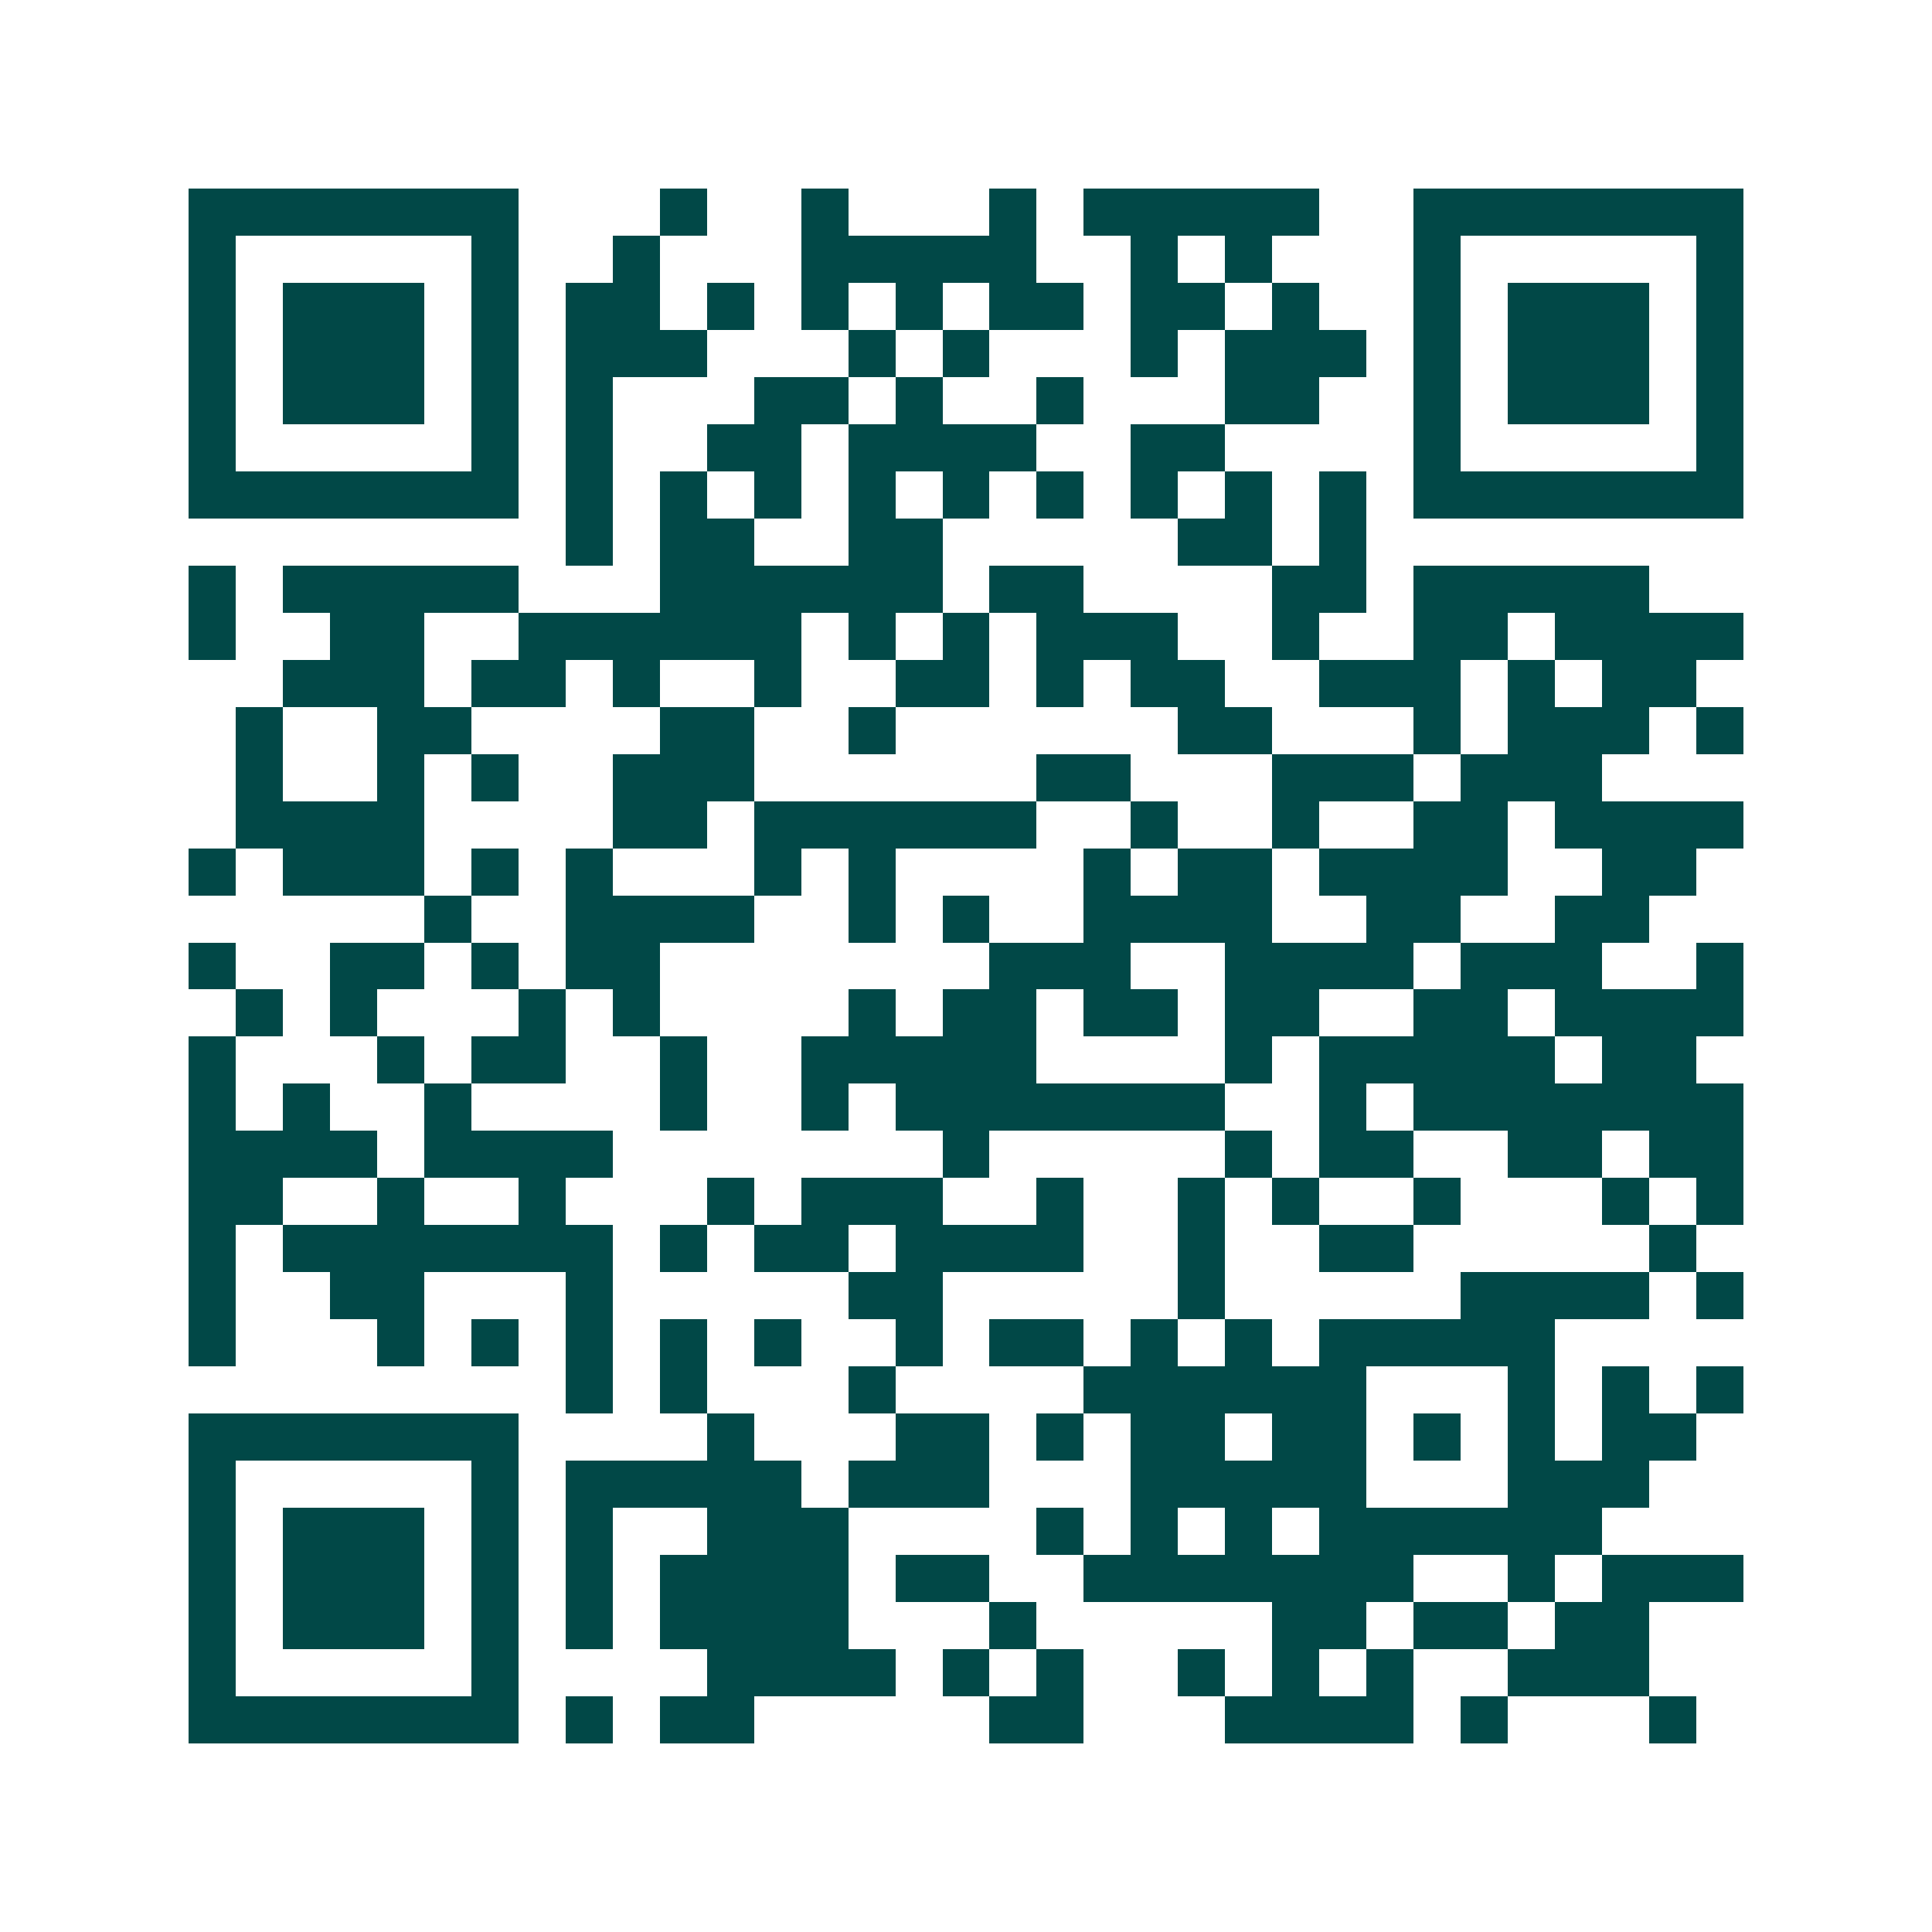 <svg xmlns="http://www.w3.org/2000/svg" width="200" height="200" viewBox="0 0 41 41" shape-rendering="crispEdges"><path fill="#ffffff" d="M0 0h41v41H0z"/><path stroke="#014847" d="M4 4.5h7m3 0h1m2 0h1m3 0h1m1 0h5m2 0h7M4 5.5h1m5 0h1m2 0h1m3 0h5m2 0h1m1 0h1m3 0h1m5 0h1M4 6.5h1m1 0h3m1 0h1m1 0h2m1 0h1m1 0h1m1 0h1m1 0h2m1 0h2m1 0h1m2 0h1m1 0h3m1 0h1M4 7.5h1m1 0h3m1 0h1m1 0h3m3 0h1m1 0h1m3 0h1m1 0h3m1 0h1m1 0h3m1 0h1M4 8.5h1m1 0h3m1 0h1m1 0h1m3 0h2m1 0h1m2 0h1m3 0h2m2 0h1m1 0h3m1 0h1M4 9.5h1m5 0h1m1 0h1m2 0h2m1 0h4m2 0h2m4 0h1m5 0h1M4 10.5h7m1 0h1m1 0h1m1 0h1m1 0h1m1 0h1m1 0h1m1 0h1m1 0h1m1 0h1m1 0h7M12 11.5h1m1 0h2m2 0h2m5 0h2m1 0h1M4 12.5h1m1 0h5m3 0h6m1 0h2m4 0h2m1 0h5M4 13.5h1m2 0h2m2 0h6m1 0h1m1 0h1m1 0h3m2 0h1m2 0h2m1 0h4M6 14.5h3m1 0h2m1 0h1m2 0h1m2 0h2m1 0h1m1 0h2m2 0h3m1 0h1m1 0h2M5 15.5h1m2 0h2m4 0h2m2 0h1m6 0h2m3 0h1m1 0h3m1 0h1M5 16.5h1m2 0h1m1 0h1m2 0h3m6 0h2m3 0h3m1 0h3M5 17.5h4m4 0h2m1 0h6m2 0h1m2 0h1m2 0h2m1 0h4M4 18.5h1m1 0h3m1 0h1m1 0h1m3 0h1m1 0h1m4 0h1m1 0h2m1 0h4m2 0h2M9 19.5h1m2 0h4m2 0h1m1 0h1m2 0h4m2 0h2m2 0h2M4 20.5h1m2 0h2m1 0h1m1 0h2m7 0h3m2 0h4m1 0h3m2 0h1M5 21.5h1m1 0h1m3 0h1m1 0h1m4 0h1m1 0h2m1 0h2m1 0h2m2 0h2m1 0h4M4 22.5h1m3 0h1m1 0h2m2 0h1m2 0h5m4 0h1m1 0h5m1 0h2M4 23.5h1m1 0h1m2 0h1m4 0h1m2 0h1m1 0h7m2 0h1m1 0h7M4 24.5h4m1 0h4m7 0h1m5 0h1m1 0h2m2 0h2m1 0h2M4 25.5h2m2 0h1m2 0h1m3 0h1m1 0h3m2 0h1m2 0h1m1 0h1m2 0h1m3 0h1m1 0h1M4 26.5h1m1 0h7m1 0h1m1 0h2m1 0h4m2 0h1m2 0h2m5 0h1M4 27.5h1m2 0h2m3 0h1m5 0h2m5 0h1m5 0h4m1 0h1M4 28.5h1m3 0h1m1 0h1m1 0h1m1 0h1m1 0h1m2 0h1m1 0h2m1 0h1m1 0h1m1 0h5M12 29.5h1m1 0h1m3 0h1m4 0h6m3 0h1m1 0h1m1 0h1M4 30.5h7m4 0h1m3 0h2m1 0h1m1 0h2m1 0h2m1 0h1m1 0h1m1 0h2M4 31.5h1m5 0h1m1 0h5m1 0h3m3 0h5m3 0h3M4 32.5h1m1 0h3m1 0h1m1 0h1m2 0h3m4 0h1m1 0h1m1 0h1m1 0h6M4 33.5h1m1 0h3m1 0h1m1 0h1m1 0h4m1 0h2m2 0h7m2 0h1m1 0h3M4 34.5h1m1 0h3m1 0h1m1 0h1m1 0h4m3 0h1m5 0h2m1 0h2m1 0h2M4 35.5h1m5 0h1m4 0h4m1 0h1m1 0h1m2 0h1m1 0h1m1 0h1m2 0h3M4 36.5h7m1 0h1m1 0h2m5 0h2m3 0h4m1 0h1m3 0h1"/></svg>
